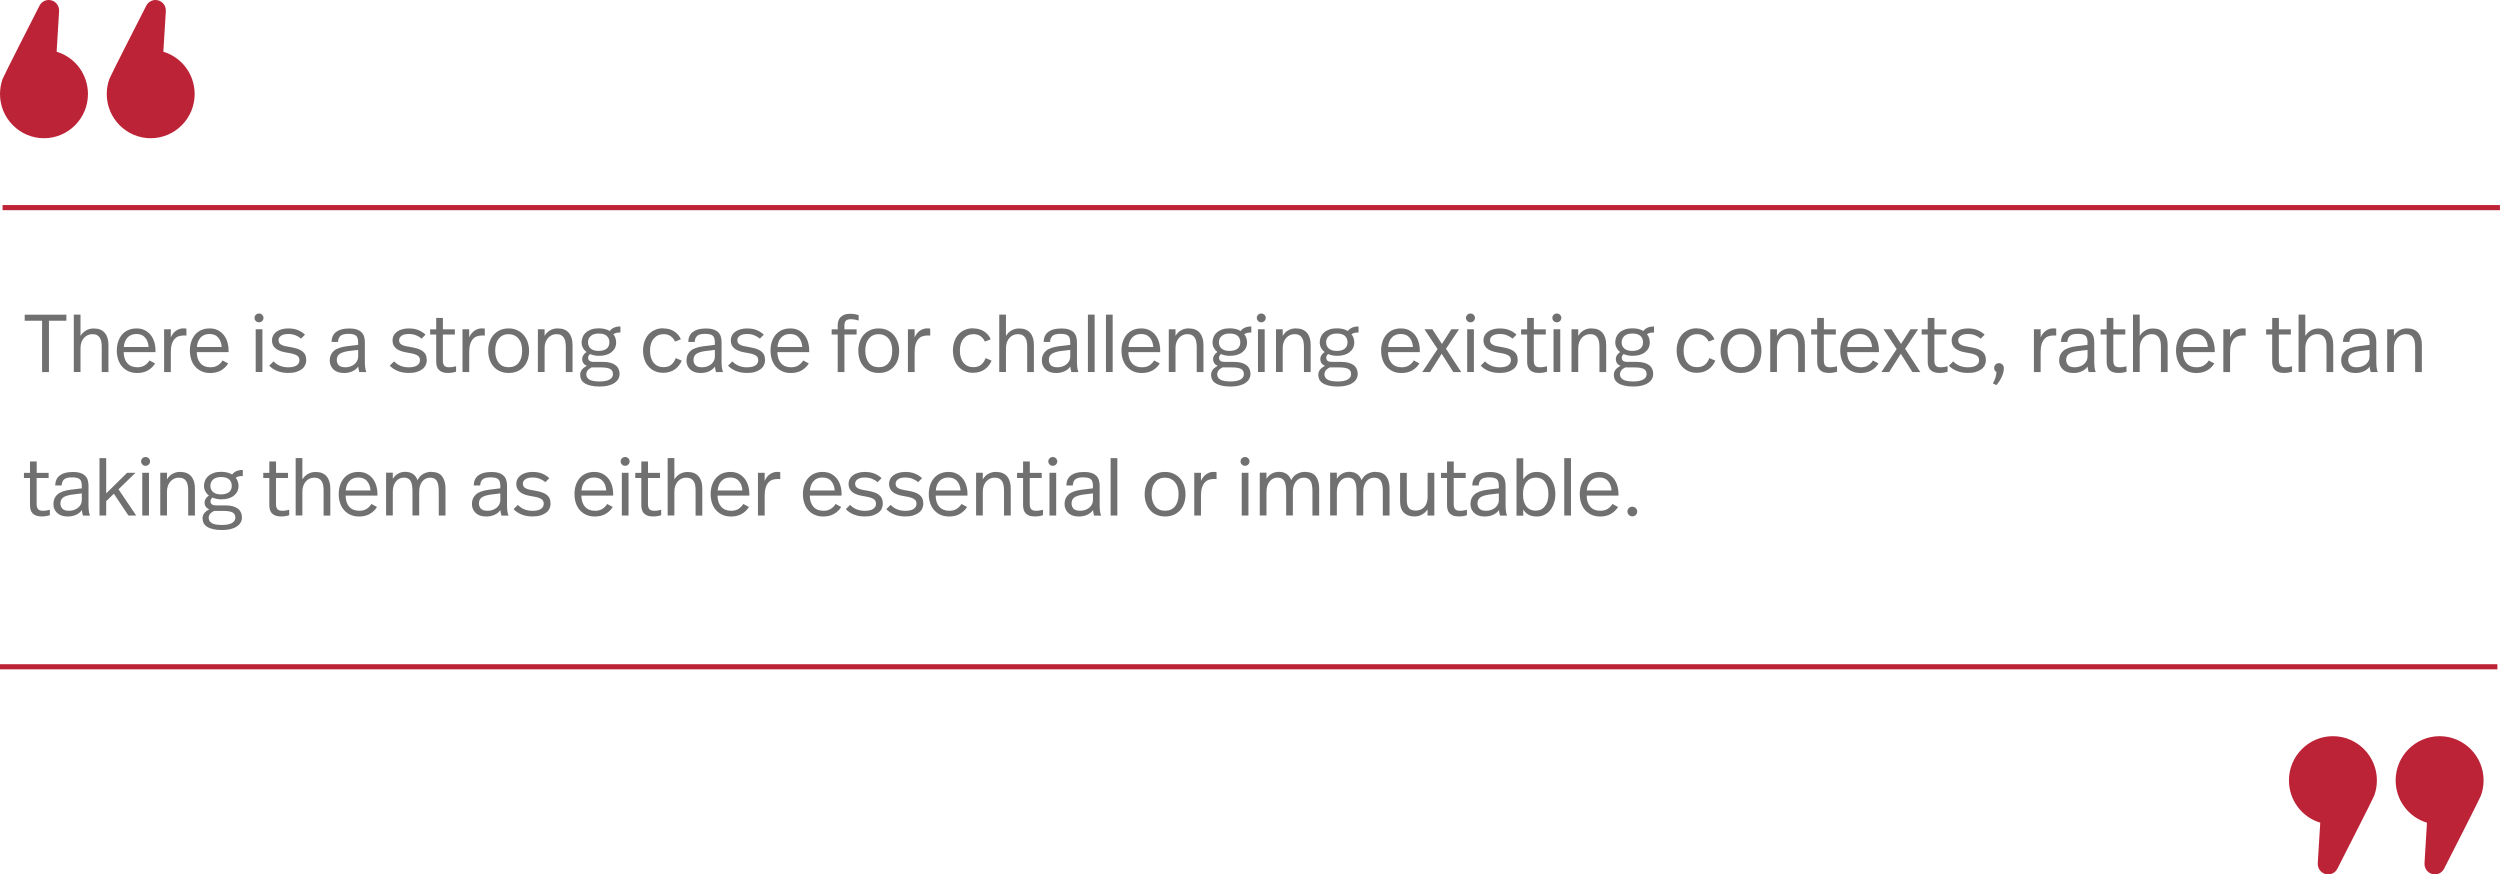 <?xml version="1.0" encoding="UTF-8"?><svg id="Layer_2" xmlns="http://www.w3.org/2000/svg" xmlns:xlink="http://www.w3.org/1999/xlink" viewBox="0 0 487.79 170.61"><defs><style>.cls-1{fill:none;}.cls-2{clip-path:url(#clippath);}.cls-3{fill:#bd2336;}.cls-4{fill:#707070;}</style><clipPath id="clippath"><rect class="cls-1" width="487.79" height="170.61"/></clipPath></defs><g id="Layer_1-2"><path class="cls-4" d="m12.94,62.58h-3.39v10.02h-1.34v-10.02h-3.39v-1.18h8.13v1.18Z"/><path class="cls-4" d="m15.71,65.54c.28-.46.64-.82,1.09-1.07.45-.26.94-.38,1.49-.38.94,0,1.65.28,2.14.85s.73,1.35.73,2.35v5.31h-1.31v-4.99c0-.35-.03-.68-.09-.98-.06-.3-.16-.55-.3-.76-.14-.21-.33-.37-.56-.49-.23-.12-.53-.18-.88-.18-.32,0-.62.06-.9.19-.28.13-.52.31-.73.54-.21.23-.37.52-.5.86-.12.34-.18.73-.18,1.15v4.64h-1.31v-11.2h1.31v4.14Z"/><path class="cls-4" d="m26.65,64.08c.6,0,1.13.11,1.58.34s.85.54,1.16.93c.31.39.55.85.71,1.38.16.53.24,1.09.24,1.67v.3h-6.21c.02.94.26,1.67.72,2.18.46.52,1.11.78,1.95.78.56,0,1.04-.12,1.43-.37.39-.25.7-.57.94-.96l1.09.59c-.37.59-.85,1.04-1.43,1.37-.58.33-1.27.49-2.07.49-.64,0-1.21-.11-1.7-.34-.5-.23-.91-.54-1.25-.93-.34-.39-.59-.85-.76-1.38s-.26-1.1-.26-1.71.08-1.18.25-1.7c.17-.53.41-.99.73-1.38.32-.39.72-.7,1.2-.92.48-.22,1.04-.34,1.68-.34Zm-.03,1.09c-.75,0-1.33.23-1.75.7s-.66,1.07-.71,1.83h4.83c-.05-.77-.28-1.38-.68-1.84-.4-.46-.96-.69-1.69-.69Z"/><path class="cls-4" d="m35.77,64.08c.08,0,.19,0,.3,0s.22.02.3.04v1.36c-.14-.01-.25-.02-.32-.02-.08,0-.14,0-.21,0-.34,0-.66.05-.97.15s-.57.28-.8.53c-.23.25-.41.58-.54,1-.13.42-.2.93-.2,1.55v3.9h-1.31v-8.34h1.31v1.58c.27-.6.62-1.04,1.06-1.33.44-.29.9-.43,1.38-.43Z"/><path class="cls-4" d="m40.91,64.08c.6,0,1.13.11,1.58.34s.85.54,1.16.93c.31.39.55.85.71,1.38.16.53.24,1.09.24,1.67v.3h-6.21c.02.94.26,1.67.72,2.18.46.52,1.11.78,1.95.78.56,0,1.04-.12,1.43-.37.39-.25.7-.57.94-.96l1.09.59c-.37.59-.85,1.04-1.43,1.37-.58.33-1.27.49-2.07.49-.64,0-1.21-.11-1.7-.34-.5-.23-.91-.54-1.25-.93-.34-.39-.59-.85-.76-1.38s-.26-1.1-.26-1.71.08-1.18.25-1.7c.17-.53.41-.99.73-1.38.32-.39.72-.7,1.2-.92.48-.22,1.04-.34,1.68-.34Zm-.03,1.09c-.75,0-1.33.23-1.75.7s-.66,1.07-.71,1.83h4.83c-.05-.77-.28-1.38-.68-1.84-.4-.46-.96-.69-1.69-.69Z"/><path class="cls-4" d="m50.54,61.17c.23,0,.44.08.61.25.17.17.26.37.26.6s-.09.45-.26.62c-.17.17-.37.25-.61.25s-.45-.08-.62-.25c-.17-.17-.26-.37-.26-.62s.09-.43.26-.6c.17-.17.38-.25.62-.25Zm.66,11.42h-1.31v-8.34h1.31v8.34Z"/><path class="cls-4" d="m56.23,64.08c.74,0,1.37.11,1.9.33.53.22.99.51,1.38.89l-.78.78c-.32-.29-.69-.51-1.1-.67s-.88-.24-1.39-.24c-.61,0-1.07.11-1.4.34s-.49.51-.49.86c0,.19.04.36.11.5.07.14.2.26.38.37s.41.2.7.27c.29.07.65.14,1.09.21.51.09.96.19,1.34.31s.71.28.98.48.47.44.6.72c.13.28.2.63.2,1.03,0,.36-.08.7-.22,1-.15.3-.37.57-.67.79s-.67.4-1.1.53c-.44.13-.94.19-1.52.19-.8,0-1.51-.13-2.14-.38-.63-.25-1.15-.6-1.57-1.05l.85-.83c.34.37.75.66,1.24.86.49.2,1.02.3,1.59.3.76,0,1.31-.13,1.67-.38s.54-.58.54-.98c0-.2-.03-.38-.1-.54-.07-.15-.2-.29-.38-.41-.19-.12-.44-.22-.76-.31-.32-.09-.73-.17-1.23-.25-1-.16-1.73-.43-2.19-.82-.46-.39-.69-.9-.69-1.54,0-.36.08-.69.23-.98.15-.29.37-.53.65-.74s.61-.36,1.01-.47c.39-.11.83-.17,1.31-.17Z"/><path class="cls-4" d="m68.01,64.08c.6,0,1.1.06,1.5.18.41.12.73.3.98.53.25.23.43.51.54.85.11.34.16.71.16,1.13v3.81c0,.41.02.77.06,1.1.04.33.11.63.23.92h-1.38c-.05-.18-.1-.37-.13-.55s-.06-.36-.08-.52c-.29.41-.67.71-1.16.93s-1.02.32-1.59.32c-.46,0-.86-.06-1.21-.18-.35-.12-.64-.3-.87-.52-.23-.22-.41-.49-.54-.78-.12-.3-.18-.62-.18-.98,0-.76.26-1.37.78-1.84s1.38-.78,2.58-.93l2.18-.27v-.4c0-.31-.03-.58-.08-.8-.05-.22-.15-.41-.29-.54s-.33-.24-.58-.3-.57-.1-.95-.1c-.73,0-1.24.13-1.54.39-.3.26-.47.66-.49,1.19h-1.26c.02-.86.32-1.52.9-1.96.58-.44,1.39-.66,2.42-.66Zm.08,4.4c-.84.12-1.45.31-1.82.57s-.56.65-.56,1.18c0,.41.13.74.38,1.02s.69.41,1.3.41c.35,0,.68-.05.98-.16.3-.11.57-.25.79-.44.22-.19.4-.41.53-.66s.19-.53.19-.83v-1.3l-1.79.22Z"/><path class="cls-4" d="m79.75,64.08c.74,0,1.37.11,1.9.33.53.22.99.51,1.38.89l-.78.78c-.32-.29-.69-.51-1.1-.67s-.88-.24-1.39-.24c-.61,0-1.07.11-1.4.34s-.49.51-.49.86c0,.19.04.36.11.5.07.14.2.26.38.37s.41.2.7.27c.29.07.65.14,1.09.21.51.09.96.19,1.34.31s.71.28.98.48.47.44.6.72c.13.28.2.63.2,1.03,0,.36-.08.7-.22,1-.15.3-.37.57-.67.79s-.67.4-1.1.53c-.44.13-.94.19-1.52.19-.8,0-1.51-.13-2.14-.38-.63-.25-1.15-.6-1.57-1.05l.85-.83c.34.37.75.66,1.24.86.49.2,1.02.3,1.59.3.76,0,1.31-.13,1.67-.38s.54-.58.54-.98c0-.2-.03-.38-.1-.54-.07-.15-.2-.29-.38-.41-.19-.12-.44-.22-.76-.31-.32-.09-.73-.17-1.23-.25-1-.16-1.73-.43-2.19-.82-.46-.39-.69-.9-.69-1.54,0-.36.08-.69.23-.98.15-.29.37-.53.65-.74s.61-.36,1.01-.47c.39-.11.83-.17,1.31-.17Z"/><path class="cls-4" d="m86.41,64.26h2.34v1.01h-2.34v5.1c0,.41.08.72.26.95.17.23.5.34.98.34.25,0,.49-.02.72-.06.23-.04.44-.09.62-.14v1.06c-.21.07-.46.14-.73.18-.27.05-.56.07-.87.07-.44,0-.8-.06-1.09-.17-.29-.11-.52-.27-.7-.46-.18-.2-.31-.43-.38-.7-.08-.27-.11-.57-.11-.89v-5.28h-1.18v-1.01h1.18v-2.22h1.31v2.22Z"/><path class="cls-4" d="m93.99,64.08c.09,0,.19,0,.3,0,.12,0,.22.02.3.04v1.36c-.14-.01-.25-.02-.32-.02-.07,0-.14,0-.21,0-.34,0-.66.05-.97.15s-.57.28-.8.53c-.23.25-.41.58-.54,1-.13.42-.2.93-.2,1.55v3.9h-1.31v-8.34h1.31v1.58c.27-.6.62-1.04,1.06-1.33s.9-.43,1.38-.43Z"/><path class="cls-4" d="m99.24,64.08c.61,0,1.16.11,1.66.34s.92.54,1.26.93c.34.39.61.85.79,1.38.19.53.28,1.1.28,1.7s-.09,1.21-.26,1.74c-.18.53-.43.99-.78,1.38-.34.38-.76.68-1.25.9-.49.21-1.06.32-1.7.32s-1.19-.11-1.68-.33c-.49-.22-.91-.52-1.25-.91-.34-.39-.6-.85-.78-1.38-.18-.53-.27-1.1-.27-1.72s.09-1.19.27-1.73c.18-.53.44-.99.79-1.38.35-.39.76-.69,1.26-.91.49-.22,1.04-.33,1.66-.33Zm0,1.12c-.41,0-.77.07-1.09.22-.32.15-.59.36-.82.64-.23.28-.41.61-.53,1.01-.12.39-.18.84-.18,1.33,0,1,.23,1.79.69,2.38s1.1.87,1.94.87,1.48-.29,1.94-.86c.46-.58.69-1.37.69-2.38,0-.49-.06-.93-.18-1.33s-.3-.73-.53-1.01-.51-.49-.83-.64c-.33-.15-.69-.22-1.08-.22Z"/><path class="cls-4" d="m108.84,64.08c.94,0,1.65.28,2.14.85s.73,1.35.73,2.35v5.31h-1.31v-4.86c0-.38-.03-.73-.09-1.05-.06-.31-.16-.58-.3-.8s-.33-.39-.56-.5c-.23-.12-.53-.18-.88-.18-.32,0-.62.06-.9.19-.28.13-.52.31-.73.54-.21.23-.37.52-.5.86-.12.34-.18.73-.18,1.15v4.64h-1.31v-8.34h1.31v1.3c.29-.5.66-.87,1.11-1.11.45-.24.94-.36,1.46-.36Z"/><path class="cls-4" d="m121.03,64.88c-.31,0-.57.02-.78.07-.21.05-.4.14-.58.26.18.22.32.47.41.74.09.27.14.56.14.86,0,.41-.08.77-.24,1.09s-.39.59-.68.82c-.29.23-.65.41-1.06.53s-.88.18-1.39.18c-.31,0-.61-.03-.9-.09-.29-.06-.57-.15-.84-.26-.11.11-.2.22-.26.34-.07.12-.1.24-.1.36,0,.28.09.49.26.62.18.14.47.21.87.21h1.74c.6,0,1.1.06,1.52.18.42.12.75.29,1.01.5s.44.46.56.74.18.59.18.91c0,.75-.34,1.35-1.03,1.8-.69.45-1.64.68-2.86.68-.69,0-1.28-.06-1.77-.18s-.88-.28-1.18-.48c-.3-.2-.51-.44-.65-.71-.13-.27-.2-.57-.2-.89,0-.76.43-1.34,1.3-1.76-.61-.29-.91-.74-.91-1.36,0-.5.28-.95.85-1.36-.3-.22-.53-.49-.7-.81-.17-.31-.26-.67-.26-1.08,0-.36.07-.71.21-1.04.14-.33.35-.62.63-.87.28-.25.63-.45,1.05-.6.42-.15.9-.22,1.46-.22.45,0,.85.05,1.2.14.35.09.67.22.94.38.44-.59,1.13-.88,2.08-.88v1.17Zm-5.62,6.82c-.4.21-.66.43-.8.64s-.21.44-.21.69c0,.43.19.77.58,1.02s1.06.38,2.02.38c.85,0,1.5-.13,1.94-.38s.66-.6.66-1.04c0-.21-.04-.4-.11-.57-.07-.17-.2-.3-.38-.42-.18-.11-.42-.19-.73-.25-.3-.05-.69-.08-1.14-.08h-1.81Zm1.42-6.62c-.69,0-1.22.16-1.57.48-.35.32-.53.73-.53,1.23s.18.93.54,1.23c.36.3.87.45,1.52.45.68,0,1.21-.15,1.57-.44.36-.29.54-.71.54-1.24s-.17-.93-.5-1.24c-.34-.31-.86-.47-1.58-.47Z"/><path class="cls-4" d="m129.42,64.08c.83,0,1.54.19,2.13.58.59.39,1.02.9,1.3,1.53l-1.14.46c-.2-.45-.49-.8-.86-1.06-.37-.26-.83-.39-1.36-.39-.8,0-1.44.29-1.93.86-.49.58-.73,1.36-.73,2.35s.23,1.78.7,2.36,1.11.87,1.94.87c.34,0,.64-.05.9-.14.26-.09.48-.22.66-.38s.35-.35.48-.56c.13-.21.25-.44.34-.69l1.17.5c-.15.34-.33.66-.55.94-.22.29-.48.54-.78.75-.3.21-.64.38-1.02.5-.38.12-.81.18-1.26.18-.63,0-1.19-.11-1.68-.34-.49-.22-.9-.53-1.24-.92-.34-.39-.59-.85-.76-1.38s-.26-1.1-.26-1.7.09-1.21.27-1.74c.18-.53.44-.99.78-1.38.34-.38.76-.69,1.25-.9.49-.22,1.04-.33,1.65-.33Z"/><path class="cls-4" d="m137.61,64.08c.6,0,1.1.06,1.5.18.41.12.73.3.98.53.25.23.43.51.54.85.11.34.16.71.16,1.13v3.81c0,.41.02.77.06,1.1.04.33.11.63.23.92h-1.38c-.05-.18-.1-.37-.13-.55s-.06-.36-.08-.52c-.29.41-.67.71-1.16.93s-1.02.32-1.59.32c-.46,0-.86-.06-1.21-.18-.35-.12-.64-.3-.87-.52-.23-.22-.41-.49-.54-.78-.12-.3-.18-.62-.18-.98,0-.76.26-1.37.78-1.84s1.38-.78,2.58-.93l2.18-.27v-.4c0-.31-.03-.58-.08-.8-.05-.22-.15-.41-.29-.54s-.33-.24-.58-.3-.57-.1-.95-.1c-.73,0-1.24.13-1.54.39-.3.26-.47.66-.49,1.19h-1.26c.02-.86.32-1.52.9-1.96.58-.44,1.39-.66,2.42-.66Zm.08,4.4c-.84.12-1.45.31-1.82.57s-.56.65-.56,1.18c0,.41.13.74.38,1.02s.69.41,1.3.41c.35,0,.68-.05.98-.16.3-.11.57-.25.79-.44.22-.19.4-.41.53-.66s.19-.53.19-.83v-1.3l-1.79.22Z"/><path class="cls-4" d="m145.75,64.08c.74,0,1.37.11,1.9.33.53.22.99.51,1.38.89l-.78.78c-.32-.29-.69-.51-1.1-.67s-.88-.24-1.39-.24c-.61,0-1.07.11-1.4.34s-.49.51-.49.86c0,.19.04.36.11.5.07.14.2.26.38.37s.41.2.7.27c.29.07.65.14,1.09.21.51.09.96.19,1.34.31s.71.28.98.48.47.44.6.72c.13.28.2.63.2,1.03,0,.36-.08.7-.22,1-.15.3-.37.57-.67.79s-.67.4-1.1.53c-.44.13-.94.19-1.52.19-.8,0-1.51-.13-2.14-.38-.63-.25-1.15-.6-1.57-1.05l.85-.83c.34.37.75.66,1.24.86.49.2,1.02.3,1.59.3.76,0,1.31-.13,1.67-.38s.54-.58.54-.98c0-.2-.03-.38-.1-.54-.07-.15-.2-.29-.38-.41-.19-.12-.44-.22-.76-.31-.32-.09-.73-.17-1.23-.25-1-.16-1.73-.43-2.19-.82-.46-.39-.69-.9-.69-1.54,0-.36.08-.69.23-.98.15-.29.37-.53.65-.74s.61-.36,1.01-.47c.39-.11.83-.17,1.31-.17Z"/><path class="cls-4" d="m154.2,64.08c.6,0,1.12.11,1.58.34.46.23.84.54,1.16.93.31.39.55.85.71,1.38.16.53.24,1.09.24,1.67v.3h-6.21c.02.94.26,1.67.72,2.18.46.52,1.11.78,1.95.78.57,0,1.04-.12,1.43-.37.39-.25.7-.57.94-.96l1.09.59c-.37.59-.85,1.04-1.43,1.37-.58.33-1.27.49-2.07.49-.64,0-1.21-.11-1.7-.34-.5-.23-.91-.54-1.25-.93-.34-.39-.59-.85-.76-1.38s-.26-1.1-.26-1.71.08-1.18.25-1.7c.17-.53.41-.99.73-1.38.32-.39.72-.7,1.2-.92.48-.22,1.04-.34,1.68-.34Zm-.03,1.09c-.75,0-1.33.23-1.75.7-.42.46-.66,1.07-.71,1.83h4.83c-.05-.77-.28-1.38-.68-1.84-.4-.46-.96-.69-1.69-.69Z"/><path class="cls-4" d="m165.93,61.22c.3,0,.59.03.87.08.28.05.53.12.74.19v1.06c-.18-.06-.41-.13-.68-.18s-.53-.09-.78-.09c-.48,0-.82.09-1.02.28-.2.19-.3.5-.3.95v.75h2.38v1.01h-2.38v7.33h-1.31v-7.33h-1.18v-1.01h1.18v-.8c0-.3.04-.58.13-.86s.22-.51.42-.71.45-.37.76-.49.71-.18,1.18-.18Z"/><path class="cls-4" d="m171.45,64.08c.61,0,1.16.11,1.66.34s.92.54,1.26.93c.34.39.61.85.79,1.38.19.53.28,1.1.28,1.7s-.09,1.21-.26,1.74c-.18.53-.43.99-.78,1.38-.34.38-.76.68-1.25.9-.49.21-1.06.32-1.7.32s-1.19-.11-1.68-.33c-.49-.22-.91-.52-1.25-.91-.34-.39-.6-.85-.78-1.38-.18-.53-.27-1.1-.27-1.72s.09-1.19.27-1.73c.18-.53.44-.99.79-1.38.35-.39.76-.69,1.26-.91.49-.22,1.04-.33,1.66-.33Zm0,1.12c-.41,0-.77.07-1.09.22-.32.15-.59.36-.82.64-.23.28-.41.61-.53,1.01-.12.39-.18.84-.18,1.33,0,1,.23,1.79.69,2.38s1.1.87,1.94.87,1.48-.29,1.94-.86c.46-.58.69-1.37.69-2.38,0-.49-.06-.93-.18-1.33s-.3-.73-.53-1.01-.51-.49-.83-.64c-.33-.15-.69-.22-1.08-.22Z"/><path class="cls-4" d="m180.9,64.08c.09,0,.19,0,.3,0,.12,0,.22.02.3.04v1.36c-.14-.01-.25-.02-.32-.02-.07,0-.14,0-.21,0-.34,0-.66.05-.97.15s-.57.28-.8.53c-.23.25-.41.58-.54,1-.13.42-.2.93-.2,1.55v3.9h-1.31v-8.34h1.31v1.58c.27-.6.62-1.04,1.06-1.33s.9-.43,1.38-.43Z"/><path class="cls-4" d="m189.88,64.08c.83,0,1.54.19,2.13.58.59.39,1.02.9,1.3,1.53l-1.14.46c-.2-.45-.49-.8-.86-1.06-.37-.26-.83-.39-1.36-.39-.8,0-1.44.29-1.93.86-.49.58-.73,1.36-.73,2.35s.23,1.78.7,2.36,1.11.87,1.94.87c.34,0,.64-.05.9-.14.26-.09.48-.22.66-.38s.35-.35.48-.56c.13-.21.25-.44.34-.69l1.17.5c-.15.34-.33.66-.55.94-.22.29-.48.54-.78.75-.3.21-.64.38-1.02.5-.38.12-.81.18-1.26.18-.63,0-1.19-.11-1.68-.34-.49-.22-.9-.53-1.24-.92-.34-.39-.59-.85-.76-1.38s-.26-1.1-.26-1.7.09-1.21.27-1.74c.18-.53.44-.99.78-1.38.34-.38.76-.69,1.25-.9.49-.22,1.04-.33,1.65-.33Z"/><path class="cls-4" d="m196.28,65.54c.28-.46.64-.82,1.09-1.07s.94-.38,1.49-.38c.94,0,1.65.28,2.14.85s.73,1.35.73,2.35v5.31h-1.31v-4.99c0-.35-.03-.68-.09-.98-.06-.3-.16-.55-.3-.76s-.33-.37-.56-.49c-.23-.12-.53-.18-.88-.18-.32,0-.62.06-.9.19-.28.13-.52.31-.73.54-.21.23-.37.52-.5.86-.12.34-.18.73-.18,1.15v4.64h-1.31v-11.2h1.31v4.14Z"/><path class="cls-4" d="m206.95,64.08c.6,0,1.1.06,1.5.18.41.12.73.3.98.53.25.23.43.51.54.85.11.34.16.71.16,1.13v3.81c0,.41.02.77.06,1.1.04.33.11.63.23.92h-1.38c-.05-.18-.1-.37-.13-.55s-.06-.36-.08-.52c-.29.41-.67.71-1.16.93s-1.02.32-1.59.32c-.46,0-.86-.06-1.21-.18-.35-.12-.64-.3-.87-.52-.23-.22-.41-.49-.54-.78-.12-.3-.18-.62-.18-.98,0-.76.26-1.37.78-1.84s1.38-.78,2.58-.93l2.18-.27v-.4c0-.31-.03-.58-.08-.8-.05-.22-.15-.41-.29-.54s-.33-.24-.58-.3-.57-.1-.95-.1c-.73,0-1.24.13-1.54.39-.3.26-.47.66-.49,1.19h-1.26c.02-.86.32-1.52.9-1.96.58-.44,1.39-.66,2.42-.66Zm.08,4.4c-.84.12-1.45.31-1.82.57s-.56.65-.56,1.18c0,.41.13.74.38,1.02s.69.41,1.3.41c.35,0,.68-.05.98-.16.3-.11.57-.25.79-.44.22-.19.4-.41.53-.66s.19-.53.19-.83v-1.3l-1.79.22Z"/><path class="cls-4" d="m213.58,72.59h-1.31v-11.2h1.31v11.2Z"/><path class="cls-4" d="m217.1,72.59h-1.31v-11.2h1.31v11.2Z"/><path class="cls-4" d="m222.68,64.08c.6,0,1.12.11,1.58.34.46.23.84.54,1.16.93.31.39.55.85.71,1.38.16.53.24,1.09.24,1.67v.3h-6.21c.02.94.26,1.67.72,2.18.46.52,1.11.78,1.95.78.57,0,1.04-.12,1.43-.37.39-.25.7-.57.94-.96l1.09.59c-.37.59-.85,1.04-1.43,1.37-.58.33-1.27.49-2.07.49-.64,0-1.21-.11-1.7-.34-.5-.23-.91-.54-1.25-.93-.34-.39-.59-.85-.76-1.38s-.26-1.1-.26-1.71.08-1.18.25-1.7c.17-.53.41-.99.73-1.38.32-.39.72-.7,1.2-.92.48-.22,1.04-.34,1.68-.34Zm-.03,1.09c-.75,0-1.33.23-1.75.7-.42.46-.66,1.07-.71,1.83h4.83c-.05-.77-.28-1.38-.68-1.84-.4-.46-.96-.69-1.69-.69Z"/><path class="cls-4" d="m231.94,64.08c.94,0,1.65.28,2.14.85s.73,1.35.73,2.35v5.31h-1.31v-4.86c0-.38-.03-.73-.09-1.05-.06-.31-.16-.58-.3-.8s-.33-.39-.56-.5c-.23-.12-.53-.18-.88-.18-.32,0-.62.06-.9.19-.28.13-.52.31-.73.54-.21.23-.37.52-.5.86-.12.34-.18.73-.18,1.15v4.64h-1.31v-8.34h1.31v1.3c.29-.5.66-.87,1.11-1.11.45-.24.94-.36,1.46-.36Z"/><path class="cls-4" d="m244.13,64.88c-.31,0-.57.02-.78.07-.21.05-.4.14-.58.26.18.22.32.47.41.74.09.27.14.56.14.86,0,.41-.08.77-.24,1.09s-.39.59-.68.82c-.29.23-.65.41-1.06.53s-.88.18-1.39.18c-.31,0-.61-.03-.9-.09-.29-.06-.57-.15-.84-.26-.11.11-.2.22-.26.34-.07.12-.1.24-.1.36,0,.28.09.49.26.62.18.14.47.21.87.21h1.74c.6,0,1.1.06,1.52.18.42.12.75.29,1.01.5s.44.46.56.74.18.59.18.91c0,.75-.34,1.35-1.03,1.8-.69.45-1.64.68-2.86.68-.69,0-1.28-.06-1.77-.18s-.88-.28-1.18-.48c-.3-.2-.51-.44-.65-.71-.13-.27-.2-.57-.2-.89,0-.76.43-1.34,1.3-1.76-.61-.29-.91-.74-.91-1.36,0-.5.28-.95.85-1.36-.3-.22-.53-.49-.7-.81-.17-.31-.26-.67-.26-1.08,0-.36.07-.71.21-1.04.14-.33.35-.62.63-.87.28-.25.63-.45,1.05-.6.42-.15.9-.22,1.46-.22.45,0,.85.05,1.2.14.35.09.67.22.94.38.44-.59,1.13-.88,2.08-.88v1.17Zm-5.62,6.82c-.4.21-.66.43-.8.64s-.21.44-.21.69c0,.43.19.77.58,1.02s1.06.38,2.02.38c.85,0,1.5-.13,1.94-.38s.66-.6.66-1.04c0-.21-.04-.4-.11-.57-.07-.17-.2-.3-.38-.42-.18-.11-.42-.19-.73-.25-.3-.05-.69-.08-1.14-.08h-1.81Zm1.42-6.62c-.69,0-1.22.16-1.57.48-.35.32-.53.73-.53,1.23s.18.93.54,1.23c.36.3.87.45,1.52.45.68,0,1.21-.15,1.57-.44.36-.29.54-.71.54-1.24s-.17-.93-.5-1.24c-.34-.31-.86-.47-1.58-.47Z"/><path class="cls-4" d="m246.1,61.17c.23,0,.44.08.61.25.17.17.26.37.26.6s-.09.45-.26.62c-.17.17-.37.25-.61.25s-.45-.08-.62-.25-.26-.37-.26-.62.08-.43.26-.6c.17-.17.38-.25.62-.25Zm.66,11.42h-1.31v-8.34h1.31v8.34Z"/><path class="cls-4" d="m252.86,64.08c.94,0,1.65.28,2.14.85s.73,1.35.73,2.35v5.31h-1.31v-4.86c0-.38-.03-.73-.09-1.05-.06-.31-.16-.58-.3-.8s-.33-.39-.56-.5c-.23-.12-.53-.18-.88-.18-.32,0-.62.06-.9.19-.28.13-.52.31-.73.54-.21.23-.37.52-.5.86-.12.34-.18.73-.18,1.15v4.64h-1.31v-8.34h1.31v1.3c.29-.5.66-.87,1.11-1.11.45-.24.94-.36,1.46-.36Z"/><path class="cls-4" d="m265.05,64.88c-.31,0-.57.02-.78.07-.21.05-.4.14-.58.26.18.22.32.47.41.74.09.27.14.56.14.86,0,.41-.08.77-.24,1.09s-.39.59-.68.82c-.29.23-.65.41-1.06.53s-.88.18-1.39.18c-.31,0-.61-.03-.9-.09-.29-.06-.57-.15-.84-.26-.11.11-.2.22-.26.34-.07.12-.1.24-.1.36,0,.28.09.49.26.62.18.14.47.21.87.21h1.74c.6,0,1.1.06,1.52.18.42.12.75.29,1.01.5s.44.46.56.74.18.59.18.91c0,.75-.34,1.35-1.03,1.8-.69.45-1.64.68-2.86.68-.69,0-1.28-.06-1.77-.18s-.88-.28-1.18-.48c-.3-.2-.51-.44-.65-.71-.13-.27-.2-.57-.2-.89,0-.76.43-1.34,1.3-1.76-.61-.29-.91-.74-.91-1.36,0-.5.28-.95.85-1.36-.3-.22-.53-.49-.7-.81-.17-.31-.26-.67-.26-1.08,0-.36.07-.71.21-1.04.14-.33.35-.62.63-.87.28-.25.63-.45,1.05-.6.42-.15.9-.22,1.46-.22.45,0,.85.05,1.2.14.35.09.67.22.94.38.44-.59,1.13-.88,2.08-.88v1.17Zm-5.62,6.82c-.4.21-.66.43-.8.64s-.21.44-.21.69c0,.43.19.77.58,1.02s1.06.38,2.02.38c.85,0,1.5-.13,1.94-.38s.66-.6.66-1.04c0-.21-.04-.4-.11-.57-.07-.17-.2-.3-.38-.42-.18-.11-.42-.19-.73-.25-.3-.05-.69-.08-1.14-.08h-1.81Zm1.42-6.62c-.69,0-1.22.16-1.57.48-.35.32-.53.73-.53,1.23s.18.93.54,1.23c.36.3.87.45,1.52.45.68,0,1.21-.15,1.57-.44.36-.29.54-.71.54-1.24s-.17-.93-.5-1.24c-.34-.31-.86-.47-1.58-.47Z"/><path class="cls-4" d="m273.34,64.08c.6,0,1.12.11,1.58.34.46.23.84.54,1.16.93.31.39.55.85.71,1.38.16.53.24,1.09.24,1.67v.3h-6.21c.02.94.26,1.67.72,2.18.46.52,1.11.78,1.95.78.57,0,1.04-.12,1.43-.37.39-.25.7-.57.94-.96l1.09.59c-.37.59-.85,1.04-1.43,1.37-.58.33-1.27.49-2.07.49-.64,0-1.21-.11-1.7-.34-.5-.23-.91-.54-1.25-.93-.34-.39-.59-.85-.76-1.38s-.26-1.1-.26-1.71.08-1.18.25-1.7c.17-.53.41-.99.73-1.38.32-.39.72-.7,1.2-.92.48-.22,1.04-.34,1.68-.34Zm-.03,1.09c-.75,0-1.33.23-1.75.7-.42.46-.66,1.07-.71,1.83h4.83c-.05-.77-.28-1.38-.68-1.84-.4-.46-.96-.69-1.69-.69Z"/><path class="cls-4" d="m282.14,68.05l2.96,4.54h-1.54l-2.27-3.57-2.26,3.57h-1.52l2.98-4.48-2.56-3.86h1.55l1.86,2.86,1.84-2.86h1.5l-2.54,3.79Z"/><path class="cls-4" d="m286.92,61.17c.23,0,.44.08.61.25.17.17.26.37.26.6s-.09.45-.26.62c-.17.17-.37.25-.61.25s-.45-.08-.62-.25-.26-.37-.26-.62.08-.43.26-.6c.17-.17.38-.25.62-.25Zm.66,11.42h-1.31v-8.34h1.31v8.34Z"/><path class="cls-4" d="m292.61,64.08c.74,0,1.37.11,1.9.33.53.22.99.51,1.38.89l-.78.78c-.32-.29-.69-.51-1.1-.67s-.88-.24-1.39-.24c-.61,0-1.07.11-1.4.34s-.49.51-.49.86c0,.19.04.36.11.5.07.14.2.26.38.37s.41.2.7.27c.29.07.65.14,1.09.21.51.09.96.19,1.34.31s.71.28.98.48.47.44.6.72c.13.28.2.63.2,1.03,0,.36-.08.7-.22,1-.15.3-.37.57-.67.79s-.67.4-1.1.53c-.44.13-.94.19-1.52.19-.8,0-1.51-.13-2.14-.38-.63-.25-1.15-.6-1.57-1.05l.85-.83c.34.37.75.66,1.24.86.49.2,1.02.3,1.59.3.76,0,1.31-.13,1.67-.38s.54-.58.54-.98c0-.2-.03-.38-.1-.54-.07-.15-.2-.29-.38-.41-.19-.12-.44-.22-.76-.31-.32-.09-.73-.17-1.23-.25-1-.16-1.73-.43-2.19-.82-.46-.39-.69-.9-.69-1.54,0-.36.08-.69.23-.98.15-.29.37-.53.65-.74s.61-.36,1.01-.47c.39-.11.83-.17,1.31-.17Z"/><path class="cls-4" d="m299.27,64.26h2.34v1.01h-2.34v5.1c0,.41.08.72.26.95.17.23.5.34.98.34.25,0,.49-.02.72-.06.23-.04.44-.09.62-.14v1.06c-.21.07-.46.14-.73.18-.27.05-.56.07-.87.07-.44,0-.8-.06-1.09-.17-.29-.11-.52-.27-.7-.46-.18-.2-.31-.43-.38-.7-.08-.27-.11-.57-.11-.89v-5.28h-1.18v-1.01h1.18v-2.22h1.31v2.22Z"/><path class="cls-4" d="m303.77,61.17c.23,0,.44.08.61.25.17.17.26.37.26.6s-.09.45-.26.62c-.17.17-.37.25-.61.25s-.45-.08-.62-.25-.26-.37-.26-.62.08-.43.26-.6c.17-.17.38-.25.62-.25Zm.66,11.42h-1.31v-8.34h1.31v8.34Z"/><path class="cls-4" d="m310.52,64.08c.94,0,1.65.28,2.14.85s.73,1.35.73,2.35v5.31h-1.31v-4.86c0-.38-.03-.73-.09-1.05-.06-.31-.16-.58-.3-.8s-.33-.39-.56-.5c-.23-.12-.53-.18-.88-.18-.32,0-.62.06-.9.19-.28.13-.52.31-.73.54-.21.23-.37.52-.5.86-.12.34-.18.73-.18,1.15v4.64h-1.31v-8.34h1.31v1.3c.29-.5.66-.87,1.11-1.11.45-.24.94-.36,1.46-.36Z"/><path class="cls-4" d="m322.71,64.88c-.31,0-.57.02-.78.07-.21.05-.4.14-.58.26.18.22.32.47.41.74.09.27.14.56.14.86,0,.41-.08.77-.24,1.09s-.39.59-.68.82c-.29.23-.65.41-1.06.53s-.88.18-1.39.18c-.31,0-.61-.03-.9-.09-.29-.06-.57-.15-.84-.26-.11.11-.2.22-.26.34-.07.12-.1.24-.1.36,0,.28.09.49.26.62.18.14.47.21.87.21h1.74c.6,0,1.1.06,1.52.18.42.12.75.29,1.01.5s.44.46.56.74.18.59.18.91c0,.75-.34,1.35-1.03,1.8-.69.45-1.64.68-2.86.68-.69,0-1.28-.06-1.77-.18s-.88-.28-1.18-.48c-.3-.2-.51-.44-.65-.71-.13-.27-.2-.57-.2-.89,0-.76.43-1.34,1.3-1.76-.61-.29-.91-.74-.91-1.36,0-.5.28-.95.85-1.36-.3-.22-.53-.49-.7-.81-.17-.31-.26-.67-.26-1.08,0-.36.07-.71.21-1.04.14-.33.35-.62.63-.87.28-.25.63-.45,1.05-.6.42-.15.9-.22,1.46-.22.45,0,.85.05,1.2.14.35.09.67.22.94.38.44-.59,1.13-.88,2.08-.88v1.17Zm-5.62,6.82c-.4.21-.66.43-.8.64s-.21.44-.21.69c0,.43.19.77.58,1.02s1.06.38,2.02.38c.85,0,1.5-.13,1.94-.38s.66-.6.66-1.04c0-.21-.04-.4-.11-.57-.07-.17-.2-.3-.38-.42-.18-.11-.42-.19-.73-.25-.3-.05-.69-.08-1.14-.08h-1.81Zm1.42-6.62c-.69,0-1.22.16-1.57.48-.35.32-.53.73-.53,1.23s.18.93.54,1.23c.36.3.87.45,1.52.45.68,0,1.21-.15,1.57-.44.36-.29.54-.71.54-1.24s-.17-.93-.5-1.24c-.34-.31-.86-.47-1.58-.47Z"/><path class="cls-4" d="m331.09,64.08c.83,0,1.54.19,2.13.58.59.39,1.02.9,1.3,1.53l-1.14.46c-.2-.45-.49-.8-.86-1.06-.37-.26-.83-.39-1.36-.39-.8,0-1.44.29-1.93.86-.49.58-.73,1.36-.73,2.35s.23,1.78.7,2.36,1.11.87,1.94.87c.34,0,.64-.05.9-.14.26-.09.48-.22.66-.38s.35-.35.48-.56c.13-.21.25-.44.34-.69l1.17.5c-.15.34-.33.66-.55.94-.22.29-.48.54-.78.75-.3.21-.64.38-1.02.5-.38.12-.81.18-1.26.18-.63,0-1.19-.11-1.68-.34-.49-.22-.9-.53-1.24-.92-.34-.39-.59-.85-.76-1.38s-.26-1.1-.26-1.7.09-1.21.27-1.74c.18-.53.44-.99.78-1.38.34-.38.76-.69,1.25-.9.49-.22,1.04-.33,1.65-.33Z"/><path class="cls-4" d="m339.69,64.08c.61,0,1.16.11,1.66.34s.92.54,1.26.93c.34.39.61.85.79,1.38.19.53.28,1.1.28,1.7s-.09,1.21-.26,1.74c-.18.53-.43.99-.78,1.38-.34.38-.76.68-1.25.9-.49.21-1.06.32-1.7.32s-1.19-.11-1.68-.33c-.49-.22-.91-.52-1.25-.91-.34-.39-.6-.85-.78-1.38-.18-.53-.27-1.1-.27-1.72s.09-1.19.27-1.73c.18-.53.44-.99.79-1.38.35-.39.76-.69,1.26-.91.49-.22,1.04-.33,1.66-.33Zm0,1.12c-.41,0-.77.07-1.09.22-.32.15-.59.36-.82.64-.23.28-.41.61-.53,1.01-.12.39-.18.84-.18,1.33,0,1,.23,1.79.69,2.38s1.1.87,1.94.87,1.48-.29,1.94-.86c.46-.58.69-1.37.69-2.38,0-.49-.06-.93-.18-1.33s-.3-.73-.53-1.01-.51-.49-.83-.64c-.33-.15-.69-.22-1.08-.22Z"/><path class="cls-4" d="m349.29,64.08c.94,0,1.65.28,2.14.85s.73,1.35.73,2.35v5.31h-1.31v-4.86c0-.38-.03-.73-.09-1.05-.06-.31-.16-.58-.3-.8s-.33-.39-.56-.5c-.23-.12-.53-.18-.88-.18-.32,0-.62.06-.9.19-.28.13-.52.31-.73.54-.21.23-.37.52-.5.86-.12.34-.18.73-.18,1.15v4.64h-1.31v-8.34h1.31v1.3c.29-.5.66-.87,1.11-1.11.45-.24.94-.36,1.46-.36Z"/><path class="cls-4" d="m355.86,64.26h2.34v1.01h-2.34v5.1c0,.41.08.72.26.95.17.23.5.34.98.34.25,0,.49-.02.72-.06.23-.04.44-.09.62-.14v1.06c-.21.07-.46.14-.73.18-.27.05-.56.07-.87.07-.44,0-.8-.06-1.09-.17-.29-.11-.52-.27-.7-.46-.18-.2-.31-.43-.38-.7-.08-.27-.11-.57-.11-.89v-5.28h-1.18v-1.01h1.18v-2.22h1.31v2.22Z"/><path class="cls-4" d="m362.92,64.08c.6,0,1.12.11,1.58.34.46.23.84.54,1.16.93.31.39.55.85.71,1.38.16.53.24,1.09.24,1.67v.3h-6.21c.02.94.26,1.67.72,2.18.46.52,1.11.78,1.95.78.57,0,1.04-.12,1.43-.37.39-.25.7-.57.94-.96l1.09.59c-.37.59-.85,1.04-1.43,1.37-.58.33-1.27.49-2.07.49-.64,0-1.21-.11-1.7-.34-.5-.23-.91-.54-1.25-.93-.34-.39-.59-.85-.76-1.38s-.26-1.1-.26-1.71.08-1.18.25-1.7c.17-.53.41-.99.73-1.38.32-.39.72-.7,1.2-.92.48-.22,1.04-.34,1.68-.34Zm-.03,1.09c-.75,0-1.33.23-1.75.7-.42.46-.66,1.07-.71,1.83h4.83c-.05-.77-.28-1.38-.68-1.84-.4-.46-.96-.69-1.69-.69Z"/><path class="cls-4" d="m371.72,68.05l2.96,4.54h-1.54l-2.27-3.57-2.26,3.57h-1.52l2.98-4.48-2.56-3.86h1.55l1.86,2.86,1.84-2.86h1.5l-2.54,3.79Z"/><path class="cls-4" d="m377.43,64.26h2.34v1.01h-2.34v5.1c0,.41.08.72.26.95.17.23.5.34.98.34.25,0,.49-.02.72-.06.23-.04.44-.09.62-.14v1.06c-.21.07-.46.14-.73.18-.27.05-.56.07-.87.07-.44,0-.8-.06-1.09-.17-.29-.11-.52-.27-.7-.46-.18-.2-.31-.43-.38-.7-.08-.27-.11-.57-.11-.89v-5.28h-1.18v-1.01h1.18v-2.22h1.31v2.22Z"/><path class="cls-4" d="m383.96,64.08c.74,0,1.37.11,1.9.33.53.22.99.51,1.38.89l-.78.78c-.32-.29-.69-.51-1.1-.67s-.88-.24-1.39-.24c-.61,0-1.07.11-1.4.34s-.49.51-.49.86c0,.19.04.36.11.5.07.14.2.26.38.37s.41.2.7.27c.29.07.65.14,1.09.21.51.09.96.19,1.34.31s.71.28.98.48.47.44.6.72c.13.28.2.63.2,1.03,0,.36-.08.7-.22,1-.15.3-.37.57-.67.79s-.67.4-1.1.53c-.44.13-.94.19-1.52.19-.8,0-1.51-.13-2.14-.38-.63-.25-1.15-.6-1.57-1.05l.85-.83c.34.37.75.66,1.24.86.49.2,1.02.3,1.59.3.76,0,1.31-.13,1.67-.38s.54-.58.54-.98c0-.2-.03-.38-.1-.54-.07-.15-.2-.29-.38-.41-.19-.12-.44-.22-.76-.31-.32-.09-.73-.17-1.23-.25-1-.16-1.73-.43-2.19-.82-.46-.39-.69-.9-.69-1.54,0-.36.08-.69.23-.98.15-.29.37-.53.65-.74s.61-.36,1.01-.47c.39-.11.83-.17,1.31-.17Z"/><path class="cls-4" d="m390.02,70.86c.28,0,.51.09.69.28.18.19.27.42.27.71,0,.5-.13,1.05-.39,1.64-.26.59-.62,1.14-1.06,1.66l-.69-.35c.22-.37.39-.74.5-1.1.11-.36.18-.72.21-1.1-.17-.11-.29-.23-.36-.36-.07-.13-.1-.29-.1-.46,0-.26.09-.47.28-.66.19-.18.41-.27.66-.27Z"/><path class="cls-4" d="m400.6,64.08c.09,0,.19,0,.3,0,.12,0,.22.02.3.04v1.36c-.14-.01-.25-.02-.32-.02-.07,0-.14,0-.21,0-.34,0-.66.05-.97.15s-.57.28-.8.53c-.23.25-.41.58-.54,1-.13.42-.2.93-.2,1.55v3.9h-1.31v-8.34h1.31v1.58c.27-.6.62-1.04,1.06-1.33s.9-.43,1.38-.43Z"/><path class="cls-4" d="m405.44,64.08c.6,0,1.1.06,1.5.18.41.12.73.3.98.53.25.23.43.51.54.85.11.34.16.71.16,1.13v3.81c0,.41.02.77.06,1.1.04.33.11.63.23.92h-1.38c-.05-.18-.1-.37-.13-.55s-.06-.36-.08-.52c-.29.41-.67.71-1.16.93s-1.02.32-1.59.32c-.46,0-.86-.06-1.21-.18-.35-.12-.64-.3-.87-.52-.23-.22-.41-.49-.54-.78-.12-.3-.18-.62-.18-.98,0-.76.26-1.37.78-1.84s1.38-.78,2.58-.93l2.18-.27v-.4c0-.31-.03-.58-.08-.8-.05-.22-.15-.41-.29-.54s-.33-.24-.58-.3-.57-.1-.95-.1c-.73,0-1.24.13-1.54.39-.3.26-.47.66-.49,1.19h-1.26c.02-.86.32-1.52.9-1.96.58-.44,1.39-.66,2.42-.66Zm.08,4.4c-.84.12-1.45.31-1.82.57s-.56.65-.56,1.18c0,.41.13.74.38,1.02s.69.41,1.3.41c.35,0,.68-.05.98-.16.3-.11.57-.25.79-.44.22-.19.4-.41.53-.66s.19-.53.19-.83v-1.3l-1.79.22Z"/><path class="cls-4" d="m412.34,64.26h2.34v1.01h-2.34v5.1c0,.41.08.72.26.95.17.23.5.34.98.34.25,0,.49-.02.72-.06.23-.04.44-.09.62-.14v1.06c-.21.07-.46.14-.73.18-.27.05-.56.07-.87.07-.44,0-.8-.06-1.09-.17-.29-.11-.52-.27-.7-.46-.18-.2-.31-.43-.38-.7-.08-.27-.11-.57-.11-.89v-5.28h-1.18v-1.01h1.18v-2.22h1.31v2.22Z"/><path class="cls-4" d="m417.49,65.54c.28-.46.64-.82,1.09-1.07s.94-.38,1.49-.38c.94,0,1.65.28,2.14.85s.73,1.35.73,2.35v5.31h-1.31v-4.99c0-.35-.03-.68-.09-.98-.06-.3-.16-.55-.3-.76s-.33-.37-.56-.49c-.23-.12-.53-.18-.88-.18-.32,0-.62.06-.9.19-.28.13-.52.31-.73.54-.21.23-.37.52-.5.86-.12.34-.18.73-.18,1.15v4.64h-1.31v-11.2h1.31v4.14Z"/><path class="cls-4" d="m428.44,64.08c.6,0,1.12.11,1.58.34.46.23.84.54,1.16.93.31.39.55.85.71,1.38.16.53.24,1.09.24,1.67v.3h-6.21c.02.94.26,1.67.72,2.18.46.52,1.11.78,1.95.78.57,0,1.04-.12,1.43-.37.39-.25.7-.57.94-.96l1.09.59c-.37.59-.85,1.04-1.43,1.37-.58.33-1.27.49-2.07.49-.64,0-1.21-.11-1.7-.34-.5-.23-.91-.54-1.25-.93-.34-.39-.59-.85-.76-1.38s-.26-1.1-.26-1.71.08-1.18.25-1.7c.17-.53.41-.99.73-1.38.32-.39.72-.7,1.2-.92.48-.22,1.04-.34,1.68-.34Zm-.03,1.09c-.75,0-1.33.23-1.75.7-.42.46-.66,1.07-.71,1.83h4.83c-.05-.77-.28-1.38-.68-1.84-.4-.46-.96-.69-1.69-.69Z"/><path class="cls-4" d="m437.56,64.08c.09,0,.19,0,.3,0,.12,0,.22.02.3.04v1.36c-.14-.01-.25-.02-.32-.02-.07,0-.14,0-.21,0-.34,0-.66.05-.97.15s-.57.28-.8.53c-.23.25-.41.58-.54,1-.13.42-.2.93-.2,1.55v3.9h-1.31v-8.34h1.31v1.58c.27-.6.62-1.04,1.06-1.33s.9-.43,1.38-.43Z"/><path class="cls-4" d="m444.64,64.26h2.34v1.01h-2.34v5.1c0,.41.08.72.26.95.17.23.5.34.98.34.25,0,.49-.02.72-.06.23-.04.44-.09.62-.14v1.06c-.21.07-.46.14-.73.18-.27.05-.56.07-.87.07-.44,0-.8-.06-1.09-.17-.29-.11-.52-.27-.7-.46-.18-.2-.31-.43-.38-.7-.08-.27-.11-.57-.11-.89v-5.28h-1.18v-1.01h1.18v-2.22h1.31v2.22Z"/><path class="cls-4" d="m449.8,65.54c.28-.46.64-.82,1.09-1.07s.94-.38,1.49-.38c.94,0,1.65.28,2.14.85s.73,1.35.73,2.35v5.31h-1.31v-4.99c0-.35-.03-.68-.09-.98-.06-.3-.16-.55-.3-.76s-.33-.37-.56-.49c-.23-.12-.53-.18-.88-.18-.32,0-.62.06-.9.19-.28.13-.52.31-.73.54-.21.23-.37.52-.5.86-.12.34-.18.73-.18,1.15v4.64h-1.31v-11.2h1.31v4.14Z"/><path class="cls-4" d="m460.47,64.08c.6,0,1.1.06,1.5.18.41.12.73.3.98.53.25.23.43.51.54.85.11.34.16.71.16,1.13v3.81c0,.41.02.77.06,1.1.04.33.11.63.23.92h-1.38c-.05-.18-.1-.37-.13-.55s-.06-.36-.08-.52c-.29.41-.67.71-1.16.93s-1.02.32-1.59.32c-.46,0-.86-.06-1.21-.18-.35-.12-.64-.3-.87-.52-.23-.22-.41-.49-.54-.78-.12-.3-.18-.62-.18-.98,0-.76.26-1.37.78-1.84s1.38-.78,2.58-.93l2.18-.27v-.4c0-.31-.03-.58-.08-.8-.05-.22-.15-.41-.29-.54s-.33-.24-.58-.3-.57-.1-.95-.1c-.73,0-1.24.13-1.54.39-.3.26-.47.66-.49,1.19h-1.26c.02-.86.32-1.52.9-1.96.58-.44,1.39-.66,2.42-.66Zm.08,4.4c-.84.12-1.45.31-1.82.57s-.56.65-.56,1.18c0,.41.13.74.38,1.02s.69.41,1.3.41c.35,0,.68-.05.98-.16.3-.11.57-.25.79-.44.22-.19.4-.41.53-.66s.19-.53.19-.83v-1.3l-1.79.22Z"/><path class="cls-4" d="m469.67,64.08c.94,0,1.65.28,2.14.85s.73,1.35.73,2.35v5.31h-1.31v-4.86c0-.38-.03-.73-.09-1.05-.06-.31-.16-.58-.3-.8s-.33-.39-.56-.5c-.23-.12-.53-.18-.88-.18-.32,0-.62.06-.9.19-.28.13-.52.31-.73.54-.21.23-.37.52-.5.86-.12.34-.18.73-.18,1.15v4.64h-1.31v-8.34h1.31v1.3c.29-.5.66-.87,1.11-1.11.45-.24.94-.36,1.46-.36Z"/><path class="cls-4" d="m7.15,92.26h2.34v1.01h-2.34v5.1c0,.41.09.72.26.95s.5.34.98.34c.25,0,.49-.02.72-.06.23-.04.44-.09.62-.14v1.06c-.21.08-.46.14-.73.18s-.56.07-.87.07c-.44,0-.8-.06-1.09-.17-.29-.11-.52-.27-.7-.46-.18-.2-.31-.43-.38-.7-.07-.27-.11-.57-.11-.89v-5.28h-1.18v-1.01h1.18v-2.22h1.31v2.22Z"/><path class="cls-4" d="m14.09,92.08c.6,0,1.1.06,1.5.18.41.12.73.3.98.53s.43.51.54.85.16.71.16,1.13v3.81c0,.41.02.77.06,1.1.04.33.11.63.23.92h-1.38c-.05-.18-.1-.37-.13-.55-.03-.19-.06-.36-.08-.52-.29.41-.67.71-1.16.93-.49.21-1.02.32-1.59.32-.46,0-.86-.06-1.21-.18-.35-.12-.64-.3-.87-.52-.23-.22-.41-.49-.54-.78s-.18-.62-.18-.98c0-.76.26-1.37.78-1.84.52-.47,1.38-.78,2.58-.93l2.18-.27v-.4c0-.31-.03-.58-.08-.8-.05-.22-.15-.41-.29-.54s-.33-.24-.58-.3c-.25-.06-.57-.1-.95-.1-.73,0-1.24.13-1.54.39-.3.26-.47.66-.49,1.19h-1.26c.02-.86.32-1.52.9-1.96.58-.44,1.39-.66,2.42-.66Zm.08,4.4c-.84.12-1.45.31-1.82.57-.37.26-.56.65-.56,1.18,0,.41.13.74.38,1.02.26.27.69.41,1.3.41.35,0,.68-.05.98-.16.3-.11.57-.25.79-.44.22-.19.4-.41.53-.66.13-.26.19-.53.19-.83v-1.3l-1.79.22Z"/><path class="cls-4" d="m20.72,96.27l4.08-4.02h1.63l-3.31,3.22,3.46,5.12h-1.52l-2.85-4.26-1.49,1.46v2.8h-1.31v-11.2h1.31v6.88Z"/><path class="cls-4" d="m28.41,89.17c.23,0,.44.08.61.25.17.17.26.37.26.6,0,.25-.09.45-.26.62-.17.17-.37.25-.61.25s-.45-.08-.62-.25c-.17-.17-.26-.37-.26-.62s.09-.43.26-.6c.17-.17.38-.25.62-.25Zm.66,11.42h-1.31v-8.34h1.31v8.34Z"/><path class="cls-4" d="m35.16,92.08c.94,0,1.65.28,2.14.85s.73,1.35.73,2.35v5.31h-1.31v-4.86c0-.38-.03-.73-.09-1.05-.06-.31-.16-.58-.3-.8-.14-.22-.33-.39-.56-.5-.23-.12-.53-.18-.88-.18-.32,0-.62.06-.9.19-.28.13-.52.31-.73.54-.21.23-.37.52-.5.86-.12.34-.18.73-.18,1.15v4.64h-1.31v-8.34h1.31v1.3c.29-.5.66-.87,1.11-1.11.45-.24.94-.36,1.46-.36Z"/><path class="cls-4" d="m47.35,92.88c-.31,0-.57.02-.78.07s-.4.14-.58.26c.18.22.32.47.41.74.09.27.14.56.14.86,0,.41-.08.77-.24,1.09-.16.32-.39.59-.68.82s-.65.41-1.06.53c-.42.12-.88.18-1.39.18-.31,0-.61-.03-.9-.09-.29-.06-.57-.15-.84-.26-.11.11-.19.22-.26.34-.07.12-.1.24-.1.36,0,.28.09.49.26.62.18.14.47.21.87.21h1.74c.6,0,1.1.06,1.52.18.42.12.75.29,1.01.5.26.21.44.46.56.74.12.29.18.59.18.91,0,.75-.34,1.35-1.03,1.8s-1.64.68-2.86.68c-.69,0-1.28-.06-1.77-.18s-.88-.28-1.18-.48c-.3-.2-.51-.44-.65-.71-.13-.27-.2-.57-.2-.89,0-.76.43-1.34,1.3-1.76-.61-.29-.91-.74-.91-1.36,0-.5.28-.96.85-1.36-.3-.22-.53-.49-.7-.81-.17-.32-.26-.67-.26-1.08,0-.36.07-.71.21-1.04.14-.33.35-.62.63-.87.28-.25.63-.45,1.05-.6.42-.15.9-.22,1.46-.22.45,0,.85.05,1.2.14.35.09.67.22.94.38.44-.59,1.13-.88,2.08-.88v1.17Zm-5.62,6.82c-.39.21-.66.43-.8.64-.14.21-.21.44-.21.69,0,.43.19.77.58,1.02.38.26,1.06.38,2.02.38.85,0,1.5-.13,1.94-.38.44-.26.66-.6.66-1.04,0-.21-.04-.4-.11-.57-.07-.17-.2-.3-.38-.42-.18-.11-.42-.2-.73-.25-.3-.05-.69-.08-1.14-.08h-1.81Zm1.42-6.62c-.69,0-1.22.16-1.57.48-.35.32-.53.73-.53,1.23s.18.93.54,1.23c.36.3.87.45,1.52.45s1.21-.15,1.57-.44c.36-.29.54-.71.54-1.24s-.17-.93-.5-1.24-.86-.47-1.58-.47Z"/><path class="cls-4" d="m53.85,92.26h2.34v1.01h-2.34v5.1c0,.41.08.72.26.95.17.23.5.34.98.34.25,0,.49-.02.72-.06.23-.04.44-.09.62-.14v1.06c-.21.08-.46.14-.73.18-.27.05-.56.07-.87.07-.44,0-.8-.06-1.09-.17-.29-.11-.52-.27-.7-.46-.18-.2-.31-.43-.38-.7-.08-.27-.11-.57-.11-.89v-5.28h-1.18v-1.01h1.18v-2.22h1.31v2.22Z"/><path class="cls-4" d="m59,93.54c.28-.46.64-.82,1.09-1.07s.94-.38,1.49-.38c.94,0,1.65.28,2.14.85s.73,1.35.73,2.35v5.31h-1.31v-4.99c0-.35-.03-.68-.09-.98s-.16-.55-.3-.76-.33-.37-.56-.49c-.23-.12-.53-.18-.88-.18-.32,0-.62.06-.9.19-.28.13-.52.31-.73.54-.21.23-.37.52-.5.86-.12.34-.18.73-.18,1.15v4.64h-1.31v-11.2h1.31v4.14Z"/><path class="cls-4" d="m69.95,92.08c.6,0,1.12.11,1.58.34.46.23.84.54,1.16.93.31.39.55.85.71,1.38.16.53.24,1.08.24,1.67v.3h-6.21c.02.94.26,1.67.72,2.18.46.52,1.11.78,1.95.78.57,0,1.04-.12,1.43-.37.39-.25.7-.57.94-.96l1.09.59c-.37.59-.85,1.04-1.43,1.37-.58.33-1.27.49-2.07.49-.64,0-1.21-.12-1.7-.34-.5-.23-.91-.54-1.25-.93-.34-.39-.59-.85-.76-1.38s-.26-1.1-.26-1.71.08-1.18.25-1.7c.17-.53.41-.99.73-1.38.32-.39.72-.7,1.2-.92.48-.22,1.04-.34,1.68-.34Zm-.03,1.09c-.75,0-1.33.23-1.75.7-.42.46-.66,1.07-.71,1.83h4.83c-.05-.77-.28-1.38-.68-1.84-.4-.46-.96-.69-1.69-.69Z"/><path class="cls-4" d="m84.19,92.08c.93,0,1.62.28,2.06.85s.67,1.35.67,2.35v5.31h-1.31v-4.61c0-.45-.02-.85-.07-1.19s-.14-.64-.26-.87c-.13-.23-.3-.41-.52-.54-.22-.12-.5-.18-.84-.18-.31,0-.59.06-.85.19-.26.13-.48.31-.67.54-.19.23-.34.52-.45.86-.11.34-.16.73-.16,1.15v4.64h-1.31v-4.53c0-.47-.02-.88-.07-1.24-.05-.36-.14-.66-.26-.9-.13-.24-.3-.42-.52-.54-.22-.12-.5-.18-.84-.18-.3,0-.58.06-.84.19-.26.13-.49.31-.68.54-.19.23-.34.52-.46.86-.11.34-.17.73-.17,1.15v4.64h-1.31v-8.34h1.31v1.2c.28-.45.62-.79,1.04-1.02.42-.23.87-.35,1.36-.35.64,0,1.16.15,1.56.44.4.29.69.69.86,1.19.29-.58.68-.99,1.18-1.25s1.02-.38,1.56-.38Z"/><path class="cls-4" d="m95.75,92.08c.6,0,1.1.06,1.5.18.41.12.73.3.98.53.25.23.43.51.54.85.11.34.16.71.16,1.13v3.81c0,.41.02.77.06,1.1.04.33.11.63.23.92h-1.38c-.05-.18-.1-.37-.13-.55s-.06-.36-.08-.52c-.29.41-.67.71-1.16.93-.49.21-1.02.32-1.59.32-.46,0-.86-.06-1.21-.18s-.64-.3-.87-.52c-.23-.22-.41-.49-.54-.78-.12-.3-.18-.62-.18-.98,0-.76.26-1.37.78-1.84.52-.47,1.38-.78,2.58-.93l2.18-.27v-.4c0-.31-.03-.58-.08-.8-.05-.22-.15-.41-.29-.54s-.33-.24-.58-.3c-.25-.06-.57-.1-.95-.1-.73,0-1.24.13-1.54.39-.3.26-.47.66-.49,1.19h-1.26c.02-.86.32-1.52.9-1.96.58-.44,1.39-.66,2.42-.66Zm.08,4.4c-.84.12-1.45.31-1.82.57-.37.26-.56.65-.56,1.18,0,.41.13.74.38,1.02.26.27.69.41,1.3.41.35,0,.68-.05.98-.16.3-.11.57-.25.79-.44.22-.19.4-.41.53-.66s.19-.53.19-.83v-1.3l-1.79.22Z"/><path class="cls-4" d="m103.9,92.08c.74,0,1.37.11,1.9.33s.99.51,1.38.89l-.78.78c-.32-.29-.69-.51-1.1-.67s-.88-.24-1.39-.24c-.61,0-1.07.11-1.4.34-.33.22-.49.51-.49.86,0,.19.04.36.11.5.07.14.2.26.38.37s.41.2.7.27c.29.08.65.14,1.09.21.51.09.96.19,1.34.31.38.12.71.28.98.48s.47.44.6.72c.13.28.2.63.2,1.03,0,.36-.08.7-.22,1s-.37.57-.67.79c-.3.22-.67.4-1.1.53-.44.13-.94.19-1.52.19-.8,0-1.51-.12-2.14-.38-.63-.25-1.15-.6-1.57-1.05l.85-.83c.34.37.75.66,1.24.86s1.02.3,1.59.3c.76,0,1.31-.13,1.67-.38s.54-.58.54-.98c0-.2-.03-.38-.1-.54-.07-.15-.2-.29-.38-.41-.19-.12-.44-.22-.76-.31-.32-.09-.73-.17-1.23-.25-1-.16-1.73-.43-2.19-.82-.46-.39-.69-.9-.69-1.54,0-.36.08-.69.23-.98s.37-.53.65-.74c.28-.2.61-.36,1.01-.47s.83-.17,1.31-.17Z"/><path class="cls-4" d="m115.95,92.08c.6,0,1.12.11,1.58.34.46.23.84.54,1.16.93.31.39.55.85.71,1.38.16.53.24,1.08.24,1.67v.3h-6.21c.02.94.26,1.67.72,2.18.46.52,1.11.78,1.95.78.57,0,1.04-.12,1.43-.37.39-.25.7-.57.94-.96l1.09.59c-.37.59-.85,1.04-1.43,1.37-.58.33-1.27.49-2.07.49-.64,0-1.21-.12-1.7-.34-.5-.23-.91-.54-1.25-.93-.34-.39-.59-.85-.76-1.38s-.26-1.1-.26-1.71.08-1.18.25-1.7c.17-.53.41-.99.73-1.38.32-.39.72-.7,1.2-.92.48-.22,1.04-.34,1.68-.34Zm-.03,1.09c-.75,0-1.33.23-1.75.7-.42.46-.66,1.07-.71,1.83h4.83c-.05-.77-.28-1.38-.68-1.84-.4-.46-.96-.69-1.69-.69Z"/><path class="cls-4" d="m121.98,89.17c.23,0,.44.08.61.25.17.17.26.37.26.6,0,.25-.09.45-.26.62-.17.17-.37.25-.61.25s-.45-.08-.62-.25c-.17-.17-.26-.37-.26-.62s.08-.43.26-.6.38-.25.62-.25Zm.66,11.42h-1.31v-8.34h1.31v8.34Z"/><path class="cls-4" d="m126.43,92.26h2.34v1.01h-2.34v5.1c0,.41.08.72.26.95.17.23.5.34.98.34.25,0,.49-.02.72-.06.23-.04.44-.09.62-.14v1.06c-.21.08-.46.14-.73.18-.27.05-.56.07-.87.07-.44,0-.8-.06-1.09-.17-.29-.11-.52-.27-.7-.46-.18-.2-.31-.43-.38-.7-.08-.27-.11-.57-.11-.89v-5.28h-1.18v-1.01h1.18v-2.22h1.31v2.22Z"/><path class="cls-4" d="m131.58,93.54c.28-.46.64-.82,1.09-1.07s.94-.38,1.49-.38c.94,0,1.65.28,2.14.85s.73,1.35.73,2.35v5.31h-1.31v-4.99c0-.35-.03-.68-.09-.98s-.16-.55-.3-.76-.33-.37-.56-.49c-.23-.12-.53-.18-.88-.18-.32,0-.62.06-.9.19-.28.13-.52.31-.73.54-.21.23-.37.52-.5.86-.12.34-.18.73-.18,1.15v4.64h-1.31v-11.2h1.31v4.14Z"/><path class="cls-4" d="m142.52,92.08c.6,0,1.12.11,1.58.34.46.23.84.54,1.16.93.31.39.55.85.71,1.38.16.53.24,1.08.24,1.67v.3h-6.21c.02.94.26,1.67.72,2.18.46.52,1.11.78,1.95.78.57,0,1.04-.12,1.43-.37.39-.25.7-.57.94-.96l1.09.59c-.37.59-.85,1.04-1.43,1.37-.58.33-1.27.49-2.07.49-.64,0-1.21-.12-1.7-.34-.5-.23-.91-.54-1.25-.93-.34-.39-.59-.85-.76-1.38s-.26-1.1-.26-1.71.08-1.18.25-1.7c.17-.53.41-.99.73-1.38.32-.39.72-.7,1.2-.92.48-.22,1.04-.34,1.68-.34Zm-.03,1.09c-.75,0-1.33.23-1.75.7-.42.46-.66,1.07-.71,1.83h4.83c-.05-.77-.28-1.38-.68-1.84-.4-.46-.96-.69-1.69-.69Z"/><path class="cls-4" d="m151.64,92.08c.09,0,.19,0,.3,0,.12,0,.22.02.3.04v1.36c-.14-.01-.25-.02-.32-.02-.07,0-.14,0-.21,0-.34,0-.66.05-.97.15s-.57.28-.8.53c-.23.25-.41.58-.54,1-.13.42-.2.93-.2,1.55v3.9h-1.31v-8.34h1.31v1.58c.27-.6.62-1.04,1.06-1.33s.9-.43,1.38-.43Z"/><path class="cls-4" d="m160.52,92.08c.6,0,1.12.11,1.58.34.46.23.84.54,1.16.93.31.39.55.85.71,1.38.16.53.24,1.08.24,1.67v.3h-6.21c.02.94.26,1.67.72,2.18.46.52,1.11.78,1.95.78.57,0,1.04-.12,1.43-.37.39-.25.7-.57.94-.96l1.09.59c-.37.59-.85,1.04-1.43,1.37-.58.33-1.27.49-2.07.49-.64,0-1.21-.12-1.7-.34-.5-.23-.91-.54-1.25-.93-.34-.39-.59-.85-.76-1.38s-.26-1.1-.26-1.71.08-1.18.25-1.7c.17-.53.41-.99.73-1.38.32-.39.72-.7,1.2-.92.48-.22,1.04-.34,1.68-.34Zm-.03,1.09c-.75,0-1.33.23-1.75.7-.42.46-.66,1.07-.71,1.83h4.83c-.05-.77-.28-1.38-.68-1.84-.4-.46-.96-.69-1.69-.69Z"/><path class="cls-4" d="m168.73,92.08c.74,0,1.37.11,1.9.33s.99.51,1.38.89l-.78.78c-.32-.29-.69-.51-1.1-.67s-.88-.24-1.39-.24c-.61,0-1.07.11-1.4.34-.33.22-.49.51-.49.86,0,.19.04.36.11.5.07.14.2.26.38.37s.41.2.7.27c.29.08.65.14,1.09.21.51.09.96.19,1.34.31.38.12.71.28.98.48s.47.44.6.72c.13.28.2.63.2,1.03,0,.36-.08.7-.22,1s-.37.57-.67.79c-.3.22-.67.4-1.1.53-.44.13-.94.19-1.52.19-.8,0-1.51-.12-2.14-.38-.63-.25-1.15-.6-1.57-1.05l.85-.83c.34.37.75.66,1.24.86s1.02.3,1.59.3c.76,0,1.31-.13,1.67-.38s.54-.58.54-.98c0-.2-.03-.38-.1-.54-.07-.15-.2-.29-.38-.41-.19-.12-.44-.22-.76-.31-.32-.09-.73-.17-1.23-.25-1-.16-1.73-.43-2.19-.82-.46-.39-.69-.9-.69-1.54,0-.36.08-.69.23-.98s.37-.53.65-.74c.28-.2.61-.36,1.01-.47s.83-.17,1.31-.17Z"/><path class="cls-4" d="m176.63,92.08c.74,0,1.37.11,1.9.33s.99.51,1.38.89l-.78.78c-.32-.29-.69-.51-1.1-.67s-.88-.24-1.39-.24c-.61,0-1.07.11-1.4.34-.33.22-.49.51-.49.86,0,.19.04.36.11.5.07.14.2.26.38.37s.41.2.7.27c.29.08.65.14,1.09.21.51.09.96.19,1.34.31.38.12.71.28.98.48s.47.44.6.72c.13.28.2.63.2,1.03,0,.36-.08.7-.22,1s-.37.57-.67.79c-.3.22-.67.4-1.1.53-.44.13-.94.19-1.52.19-.8,0-1.51-.12-2.14-.38-.63-.25-1.15-.6-1.57-1.05l.85-.83c.34.37.75.66,1.24.86s1.02.3,1.59.3c.76,0,1.31-.13,1.67-.38s.54-.58.54-.98c0-.2-.03-.38-.1-.54-.07-.15-.2-.29-.38-.41-.19-.12-.44-.22-.76-.31-.32-.09-.73-.17-1.23-.25-1-.16-1.73-.43-2.19-.82-.46-.39-.69-.9-.69-1.54,0-.36.08-.69.23-.98s.37-.53.65-.74c.28-.2.61-.36,1.01-.47s.83-.17,1.31-.17Z"/><path class="cls-4" d="m185.08,92.08c.6,0,1.12.11,1.58.34.46.23.84.54,1.16.93.31.39.55.85.71,1.38.16.53.24,1.08.24,1.67v.3h-6.21c.02.94.26,1.67.72,2.18.46.52,1.11.78,1.95.78.57,0,1.04-.12,1.43-.37.39-.25.7-.57.94-.96l1.09.59c-.37.59-.85,1.04-1.43,1.37-.58.33-1.27.49-2.07.49-.64,0-1.21-.12-1.7-.34-.5-.23-.91-.54-1.25-.93-.34-.39-.59-.85-.76-1.38s-.26-1.1-.26-1.71.08-1.18.25-1.7c.17-.53.41-.99.73-1.38.32-.39.72-.7,1.2-.92.48-.22,1.04-.34,1.68-.34Zm-.03,1.09c-.75,0-1.33.23-1.75.7-.42.46-.66,1.07-.71,1.83h4.83c-.05-.77-.28-1.38-.68-1.84-.4-.46-.96-.69-1.69-.69Z"/><path class="cls-4" d="m194.34,92.08c.94,0,1.65.28,2.14.85s.73,1.35.73,2.35v5.31h-1.31v-4.86c0-.38-.03-.73-.09-1.05-.06-.31-.16-.58-.3-.8s-.33-.39-.56-.5c-.23-.12-.53-.18-.88-.18-.32,0-.62.06-.9.19-.28.13-.52.31-.73.54-.21.23-.37.52-.5.86-.12.34-.18.73-.18,1.15v4.64h-1.31v-8.34h1.31v1.3c.29-.5.66-.87,1.11-1.11.45-.24.94-.36,1.46-.36Z"/><path class="cls-4" d="m200.92,92.26h2.34v1.01h-2.34v5.1c0,.41.08.72.26.95.17.23.5.34.98.34.25,0,.49-.02.72-.06.23-.04.44-.09.62-.14v1.06c-.21.08-.46.14-.73.18-.27.05-.56.07-.87.07-.44,0-.8-.06-1.09-.17-.29-.11-.52-.27-.7-.46-.18-.2-.31-.43-.38-.7-.08-.27-.11-.57-.11-.89v-5.28h-1.18v-1.01h1.18v-2.22h1.31v2.22Z"/><path class="cls-4" d="m205.42,89.17c.23,0,.44.08.61.25.17.17.26.37.26.6,0,.25-.09.45-.26.62-.17.17-.37.25-.61.25s-.45-.08-.62-.25c-.17-.17-.26-.37-.26-.62s.08-.43.26-.6.38-.25.62-.25Zm.66,11.42h-1.31v-8.34h1.31v8.34Z"/><path class="cls-4" d="m211.38,92.08c.6,0,1.1.06,1.5.18.41.12.73.3.98.53.25.23.43.51.54.85.11.34.16.71.16,1.13v3.81c0,.41.02.77.06,1.1.04.33.11.63.23.92h-1.38c-.05-.18-.1-.37-.13-.55s-.06-.36-.08-.52c-.29.41-.67.71-1.16.93-.49.21-1.02.32-1.59.32-.46,0-.86-.06-1.21-.18s-.64-.3-.87-.52c-.23-.22-.41-.49-.54-.78-.12-.3-.18-.62-.18-.98,0-.76.26-1.37.78-1.84.52-.47,1.38-.78,2.58-.93l2.18-.27v-.4c0-.31-.03-.58-.08-.8-.05-.22-.15-.41-.29-.54s-.33-.24-.58-.3c-.25-.06-.57-.1-.95-.1-.73,0-1.24.13-1.54.39-.3.26-.47.66-.49,1.19h-1.26c.02-.86.32-1.52.9-1.96.58-.44,1.39-.66,2.42-.66Zm.08,4.4c-.84.12-1.45.31-1.82.57-.37.26-.56.65-.56,1.18,0,.41.13.74.38,1.02.26.27.69.41,1.3.41.35,0,.68-.05.98-.16.3-.11.57-.25.79-.44.22-.19.4-.41.53-.66s.19-.53.19-.83v-1.3l-1.79.22Z"/><path class="cls-4" d="m218.01,100.59h-1.31v-11.2h1.31v11.2Z"/><path class="cls-4" d="m227.32,92.08c.61,0,1.16.11,1.66.34s.92.54,1.26.93c.34.39.61.85.79,1.38.19.53.28,1.1.28,1.7s-.09,1.21-.26,1.74c-.18.53-.43.99-.78,1.38-.34.38-.76.68-1.25.9-.49.21-1.06.32-1.7.32s-1.19-.11-1.68-.33c-.49-.22-.91-.52-1.25-.91-.34-.39-.6-.85-.78-1.38-.18-.53-.27-1.1-.27-1.72s.09-1.19.27-1.73c.18-.53.44-.99.79-1.38.35-.39.76-.69,1.26-.91.49-.22,1.04-.33,1.66-.33Zm0,1.12c-.41,0-.77.07-1.09.22-.32.15-.59.36-.82.64-.23.28-.41.61-.53,1.01-.12.39-.18.84-.18,1.33,0,1,.23,1.79.69,2.38.46.58,1.1.87,1.94.87s1.48-.29,1.94-.86.69-1.37.69-2.38c0-.49-.06-.93-.18-1.33s-.3-.73-.53-1.01-.51-.49-.83-.64c-.33-.15-.69-.22-1.08-.22Z"/><path class="cls-4" d="m236.77,92.08c.09,0,.19,0,.3,0,.12,0,.22.02.3.04v1.36c-.14-.01-.25-.02-.32-.02-.07,0-.14,0-.21,0-.34,0-.66.05-.97.15s-.57.28-.8.53c-.23.25-.41.58-.54,1-.13.42-.2.93-.2,1.55v3.9h-1.31v-8.34h1.31v1.58c.27-.6.62-1.04,1.06-1.33s.9-.43,1.38-.43Z"/><path class="cls-4" d="m242.93,89.17c.23,0,.44.08.61.25.17.17.26.37.26.6,0,.25-.09.45-.26.62-.17.17-.37.25-.61.25s-.45-.08-.62-.25c-.17-.17-.26-.37-.26-.62s.08-.43.26-.6.38-.25.62-.25Zm.66,11.42h-1.31v-8.34h1.31v8.34Z"/><path class="cls-4" d="m254.66,92.08c.93,0,1.62.28,2.06.85s.67,1.35.67,2.35v5.31h-1.31v-4.61c0-.45-.02-.85-.07-1.19s-.14-.64-.26-.87c-.13-.23-.3-.41-.52-.54-.22-.12-.5-.18-.84-.18-.31,0-.59.06-.85.19-.26.13-.48.31-.67.54-.19.23-.34.52-.45.86-.11.34-.16.73-.16,1.15v4.64h-1.31v-4.53c0-.47-.02-.88-.07-1.24-.05-.36-.14-.66-.26-.9-.13-.24-.3-.42-.52-.54-.22-.12-.5-.18-.84-.18-.3,0-.58.06-.84.19-.26.13-.49.31-.68.54-.19.23-.34.52-.46.86-.11.34-.17.73-.17,1.15v4.64h-1.31v-8.34h1.31v1.2c.28-.45.62-.79,1.04-1.02.42-.23.87-.35,1.36-.35.64,0,1.16.15,1.56.44.4.29.69.69.86,1.19.29-.58.68-.99,1.18-1.25s1.02-.38,1.56-.38Z"/><path class="cls-4" d="m268.39,92.08c.93,0,1.62.28,2.06.85s.67,1.35.67,2.35v5.31h-1.31v-4.61c0-.45-.02-.85-.07-1.19s-.14-.64-.26-.87c-.13-.23-.3-.41-.52-.54-.22-.12-.5-.18-.84-.18-.31,0-.59.06-.85.19-.26.13-.48.31-.67.54-.19.23-.34.52-.45.86-.11.34-.16.73-.16,1.15v4.64h-1.31v-4.53c0-.47-.02-.88-.07-1.24-.05-.36-.14-.66-.26-.9-.13-.24-.3-.42-.52-.54-.22-.12-.5-.18-.84-.18-.3,0-.58.06-.84.19-.26.13-.49.31-.68.54-.19.23-.34.52-.46.86-.11.34-.17.73-.17,1.15v4.64h-1.31v-8.34h1.31v1.2c.28-.45.62-.79,1.04-1.02.42-.23.87-.35,1.36-.35.64,0,1.16.15,1.56.44.4.29.69.69.86,1.19.29-.58.68-.99,1.18-1.25s1.02-.38,1.56-.38Z"/><path class="cls-4" d="m279.85,100.59h-1.31v-1.2c-.28.43-.64.76-1.09,1.01s-.93.37-1.46.37c-.89,0-1.58-.25-2.07-.74-.5-.49-.74-1.22-.74-2.19v-5.58h1.31v5.31c0,.71.14,1.23.41,1.56.27.33.72.49,1.35.49.32,0,.62-.06.9-.17.28-.11.52-.28.73-.5s.37-.49.49-.82c.12-.33.18-.7.18-1.13v-4.75h1.31v8.34Z"/><path class="cls-4" d="m283.64,92.26h2.34v1.01h-2.34v5.1c0,.41.08.72.26.95.17.23.5.34.98.34.25,0,.49-.02.72-.06.23-.04.44-.09.62-.14v1.06c-.21.08-.46.14-.73.18-.27.05-.56.07-.87.07-.44,0-.8-.06-1.09-.17-.29-.11-.52-.27-.7-.46-.18-.2-.31-.43-.38-.7-.08-.27-.11-.57-.11-.89v-5.28h-1.18v-1.01h1.18v-2.22h1.31v2.22Z"/><path class="cls-4" d="m290.58,92.08c.6,0,1.1.06,1.5.18.41.12.73.3.98.53.25.23.43.51.54.85.11.34.16.71.16,1.13v3.81c0,.41.02.77.06,1.1.04.33.11.63.23.92h-1.38c-.05-.18-.1-.37-.13-.55s-.06-.36-.08-.52c-.29.41-.67.71-1.16.93-.49.21-1.02.32-1.59.32-.46,0-.86-.06-1.21-.18s-.64-.3-.87-.52c-.23-.22-.41-.49-.54-.78-.12-.3-.18-.62-.18-.98,0-.76.26-1.37.78-1.84.52-.47,1.38-.78,2.58-.93l2.18-.27v-.4c0-.31-.03-.58-.08-.8-.05-.22-.15-.41-.29-.54s-.33-.24-.58-.3c-.25-.06-.57-.1-.95-.1-.73,0-1.24.13-1.54.39-.3.26-.47.66-.49,1.19h-1.26c.02-.86.32-1.52.9-1.96.58-.44,1.39-.66,2.42-.66Zm.08,4.4c-.84.12-1.45.31-1.82.57-.37.26-.56.65-.56,1.18,0,.41.13.74.38,1.02.26.27.69.41,1.3.41.35,0,.68-.05.98-.16.3-.11.57-.25.79-.44.22-.19.4-.41.53-.66s.19-.53.19-.83v-1.3l-1.79.22Z"/><path class="cls-4" d="m297.21,93.54c.29-.47.66-.83,1.11-1.08.45-.25.95-.38,1.5-.38s1.07.1,1.52.31.83.5,1.14.89c.31.38.56.84.73,1.38s.26,1.12.26,1.78c0,.6-.08,1.16-.25,1.69s-.41.99-.72,1.38-.69.7-1.14.93c-.44.22-.94.34-1.48.34-.68,0-1.24-.13-1.68-.39-.44-.26-.77-.59-.99-1v1.22h-1.31v-11.2h1.31v4.14Zm2.4-.34c-.73,0-1.32.28-1.77.83s-.68,1.37-.68,2.45c0,.53.06,1,.19,1.4.13.4.3.73.52.99s.48.46.78.58c.3.13.62.19.96.19.76,0,1.37-.29,1.82-.86.46-.58.69-1.35.69-2.34s-.21-1.79-.63-2.38c-.42-.58-1.05-.87-1.88-.87Z"/><path class="cls-4" d="m306.52,100.59h-1.31v-11.2h1.31v11.2Z"/><path class="cls-4" d="m312.1,92.08c.6,0,1.12.11,1.58.34.46.23.84.54,1.16.93.31.39.55.85.71,1.38.16.53.24,1.08.24,1.67v.3h-6.21c.02.94.26,1.67.72,2.18.46.52,1.11.78,1.95.78.57,0,1.04-.12,1.43-.37.39-.25.7-.57.94-.96l1.09.59c-.37.59-.85,1.04-1.43,1.37-.58.33-1.27.49-2.07.49-.64,0-1.21-.12-1.7-.34-.5-.23-.91-.54-1.25-.93-.34-.39-.59-.85-.76-1.38s-.26-1.1-.26-1.71.08-1.18.25-1.7c.17-.53.41-.99.73-1.38.32-.39.72-.7,1.2-.92.48-.22,1.04-.34,1.68-.34Zm-.03,1.09c-.75,0-1.33.23-1.75.7-.42.46-.66,1.07-.71,1.83h4.83c-.05-.77-.28-1.38-.68-1.84-.4-.46-.96-.69-1.69-.69Z"/><path class="cls-4" d="m318.5,98.87c.26,0,.48.09.66.27.19.18.28.41.28.67s-.09.49-.28.67c-.19.18-.41.27-.66.27s-.49-.09-.68-.28-.28-.41-.28-.68.09-.47.28-.66c.19-.18.41-.27.68-.27Z"/><g class="cls-2"><rect class="cls-3" x=".5" y="40.01" width="487.28" height="1"/><path class="cls-3" d="m21.82,15.55h0c-.32.87-.49,1.81-.49,2.8,0,4.49,3.62,8.12,8.08,8.12s8.08-3.64,8.08-8.12c0-3.81-2.61-7.01-6.13-7.88l.51-8.34c.05-.88-.64-1.63-1.52-1.63-.57,0-1.1.32-1.36.84,0,0-6.94,13.62-7.16,14.21Z"/><path class="cls-3" d="m29.41,26.97c-4.73,0-8.58-3.87-8.58-8.62,0-1.02.18-2.02.52-2.97.22-.61,6.47-12.87,7.19-14.27C28.89.43,29.58,0,30.34,0c.56,0,1.08.23,1.47.64.38.41.58.96.55,1.52l-.49,7.93c3.62,1.09,6.11,4.43,6.11,8.26,0,4.76-3.85,8.62-8.58,8.62Zm-7.12-11.25c-.31.84-.46,1.72-.46,2.62,0,4.2,3.4,7.62,7.58,7.62s7.58-3.42,7.58-7.62c0-3.51-2.37-6.56-5.75-7.4l-.4-.1.54-8.75c.02-.29-.08-.56-.28-.77-.46-.49-1.35-.36-1.65.24-2.77,5.43-6.95,13.67-7.14,14.16Z"/><path class="cls-3" d="m.99,15.55h0c-.32.87-.49,1.81-.49,2.8,0,4.49,3.62,8.12,8.08,8.12s8.08-3.64,8.08-8.12c0-3.81-2.61-7.01-6.13-7.88l.51-8.34c.05-.88-.64-1.63-1.52-1.63-.57,0-1.1.32-1.36.84,0,0-6.94,13.62-7.16,14.21Z"/><path class="cls-3" d="m8.58,26.97C3.85,26.97,0,23.1,0,18.35,0,17.33.18,16.33.52,15.38h0c.22-.61,6.47-12.87,7.19-14.27C8.05.43,8.75,0,9.51,0c.56,0,1.08.23,1.47.64.38.41.58.96.55,1.52l-.48,7.93c3.62,1.09,6.11,4.43,6.11,8.26,0,4.76-3.85,8.62-8.58,8.62ZM1.46,15.73c-.31.84-.46,1.72-.46,2.62,0,4.2,3.4,7.62,7.58,7.62s7.58-3.42,7.58-7.62c0-3.51-2.37-6.56-5.75-7.4l-.4-.1.53-8.75c.02-.29-.08-.56-.28-.77-.46-.49-1.35-.36-1.65.24C5.83,6.99,1.65,15.24,1.46,15.73Z"/><rect class="cls-3" x="0" y="129.6" width="487.28" height="1"/><path class="cls-3" d="m462.77,155.06h0c.32-.87.49-1.81.49-2.8,0-4.49-3.62-8.12-8.08-8.12s-8.08,3.64-8.08,8.12c0,3.81,2.61,7.01,6.13,7.88l-.51,8.34c-.05.88.64,1.63,1.52,1.63.57,0,1.1-.32,1.36-.84,0,0,6.94-13.62,7.16-14.21Z"/><path class="cls-3" d="m454.25,170.61c-.56,0-1.08-.23-1.47-.64-.38-.41-.58-.96-.55-1.52l.49-7.93c-3.62-1.09-6.11-4.43-6.11-8.26,0-4.75,3.85-8.62,8.58-8.62s8.58,3.87,8.58,8.62c0,1.02-.17,2.02-.52,2.97h0c-.22.61-6.47,12.87-7.19,14.27-.35.68-1.04,1.11-1.8,1.11Zm.94-25.97c-4.18,0-7.58,3.42-7.58,7.62,0,3.51,2.37,6.56,5.75,7.4l.4.1-.54,8.75c-.02.29.08.56.28.77.46.49,1.35.36,1.65-.24,2.77-5.43,6.95-13.68,7.14-14.16.3-.84.46-1.72.46-2.62,0-4.2-3.4-7.62-7.58-7.62Z"/><path class="cls-3" d="m483.6,155.06h0c.32-.87.49-1.81.49-2.8,0-4.49-3.62-8.12-8.08-8.12s-8.08,3.64-8.08,8.12c0,3.81,2.61,7.01,6.13,7.88l-.51,8.34c-.05.88.64,1.63,1.52,1.63.57,0,1.1-.32,1.36-.84,0,0,6.94-13.62,7.16-14.21Z"/><path class="cls-3" d="m475.08,170.61c-.56,0-1.08-.23-1.47-.64-.38-.41-.58-.96-.55-1.52l.48-7.93c-3.62-1.09-6.11-4.43-6.11-8.26,0-4.75,3.85-8.62,8.58-8.62s8.58,3.87,8.58,8.62c0,1.02-.17,2.02-.52,2.97h0c-.22.61-6.47,12.87-7.19,14.27-.35.68-1.04,1.11-1.8,1.11Zm.94-25.97c-4.18,0-7.58,3.42-7.58,7.62,0,3.51,2.37,6.56,5.75,7.4l.4.1-.53,8.75c-.02.29.08.56.28.77.46.49,1.35.36,1.65-.24,2.77-5.43,6.95-13.68,7.14-14.16.3-.84.46-1.72.46-2.62,0-4.2-3.4-7.62-7.58-7.62Z"/></g></g></svg>